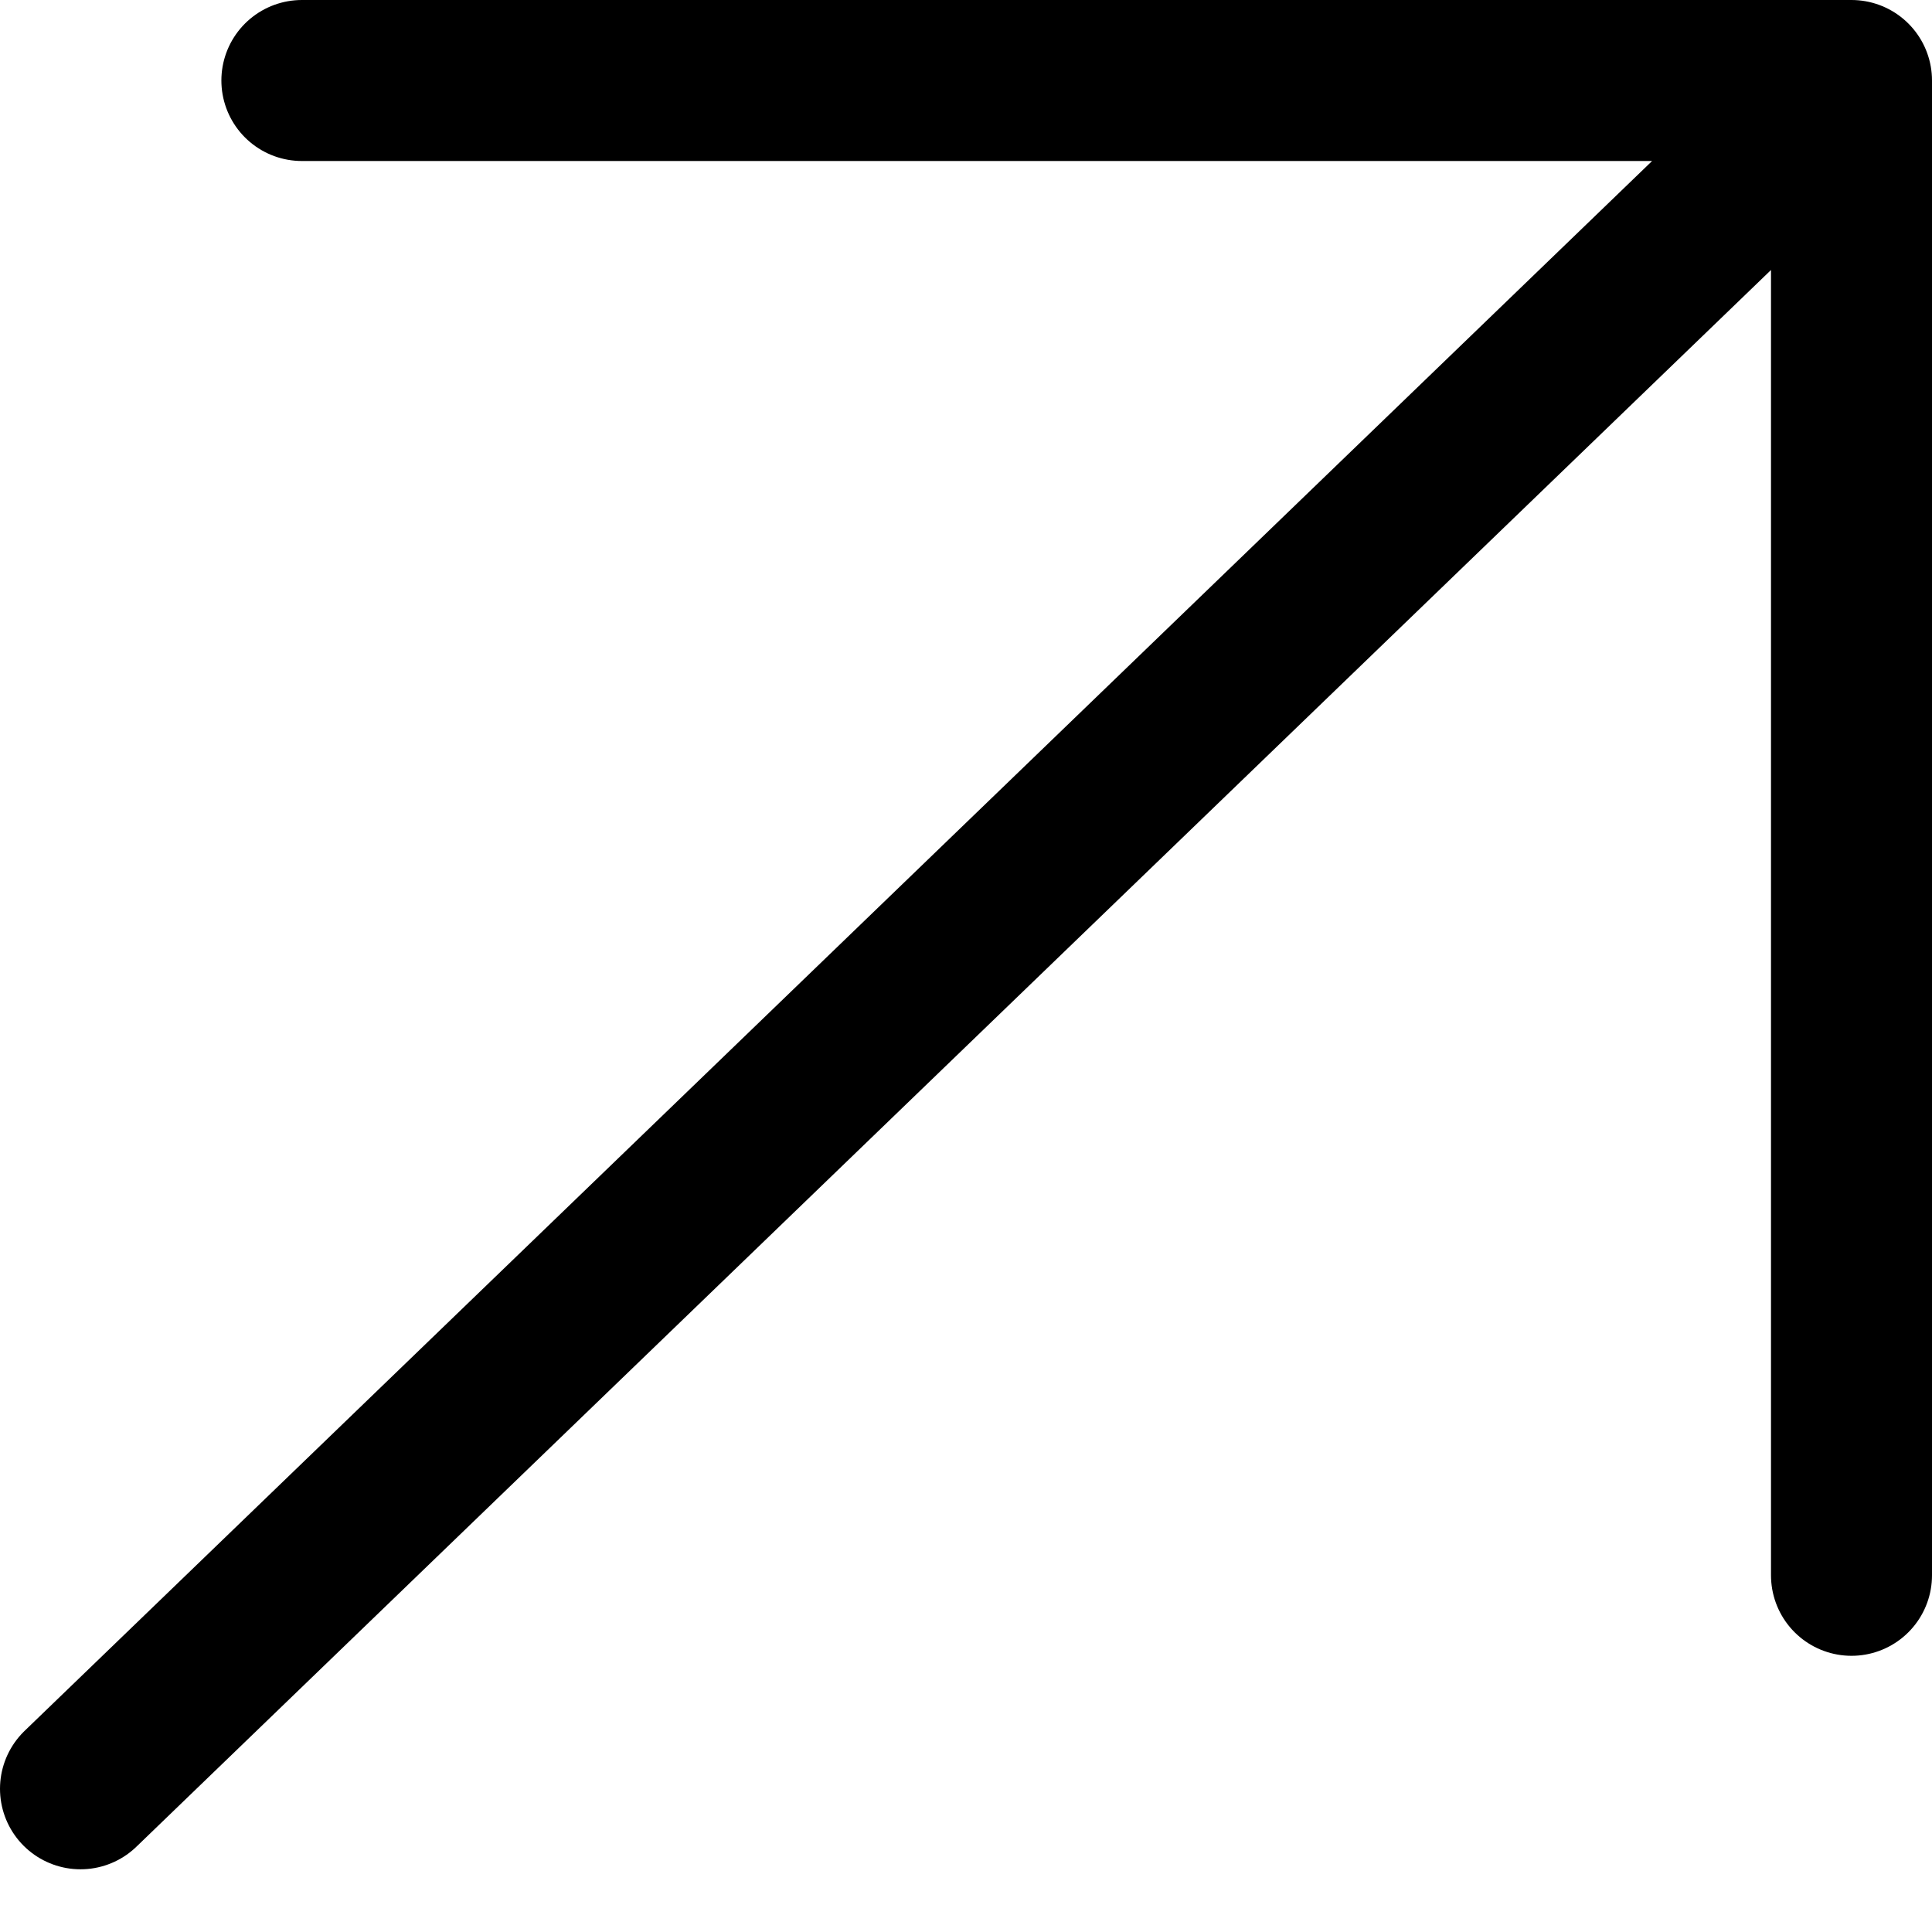 <svg width="24" height="24" viewBox="0 0 24 24" fill="none" xmlns="http://www.w3.org/2000/svg">
<path d="M23 19.569L23 1M23 1L3.75 1M23 1L1 22.221" stroke="black" stroke-width="2" stroke-linecap="round" stroke-linejoin="round"/>
</svg>
